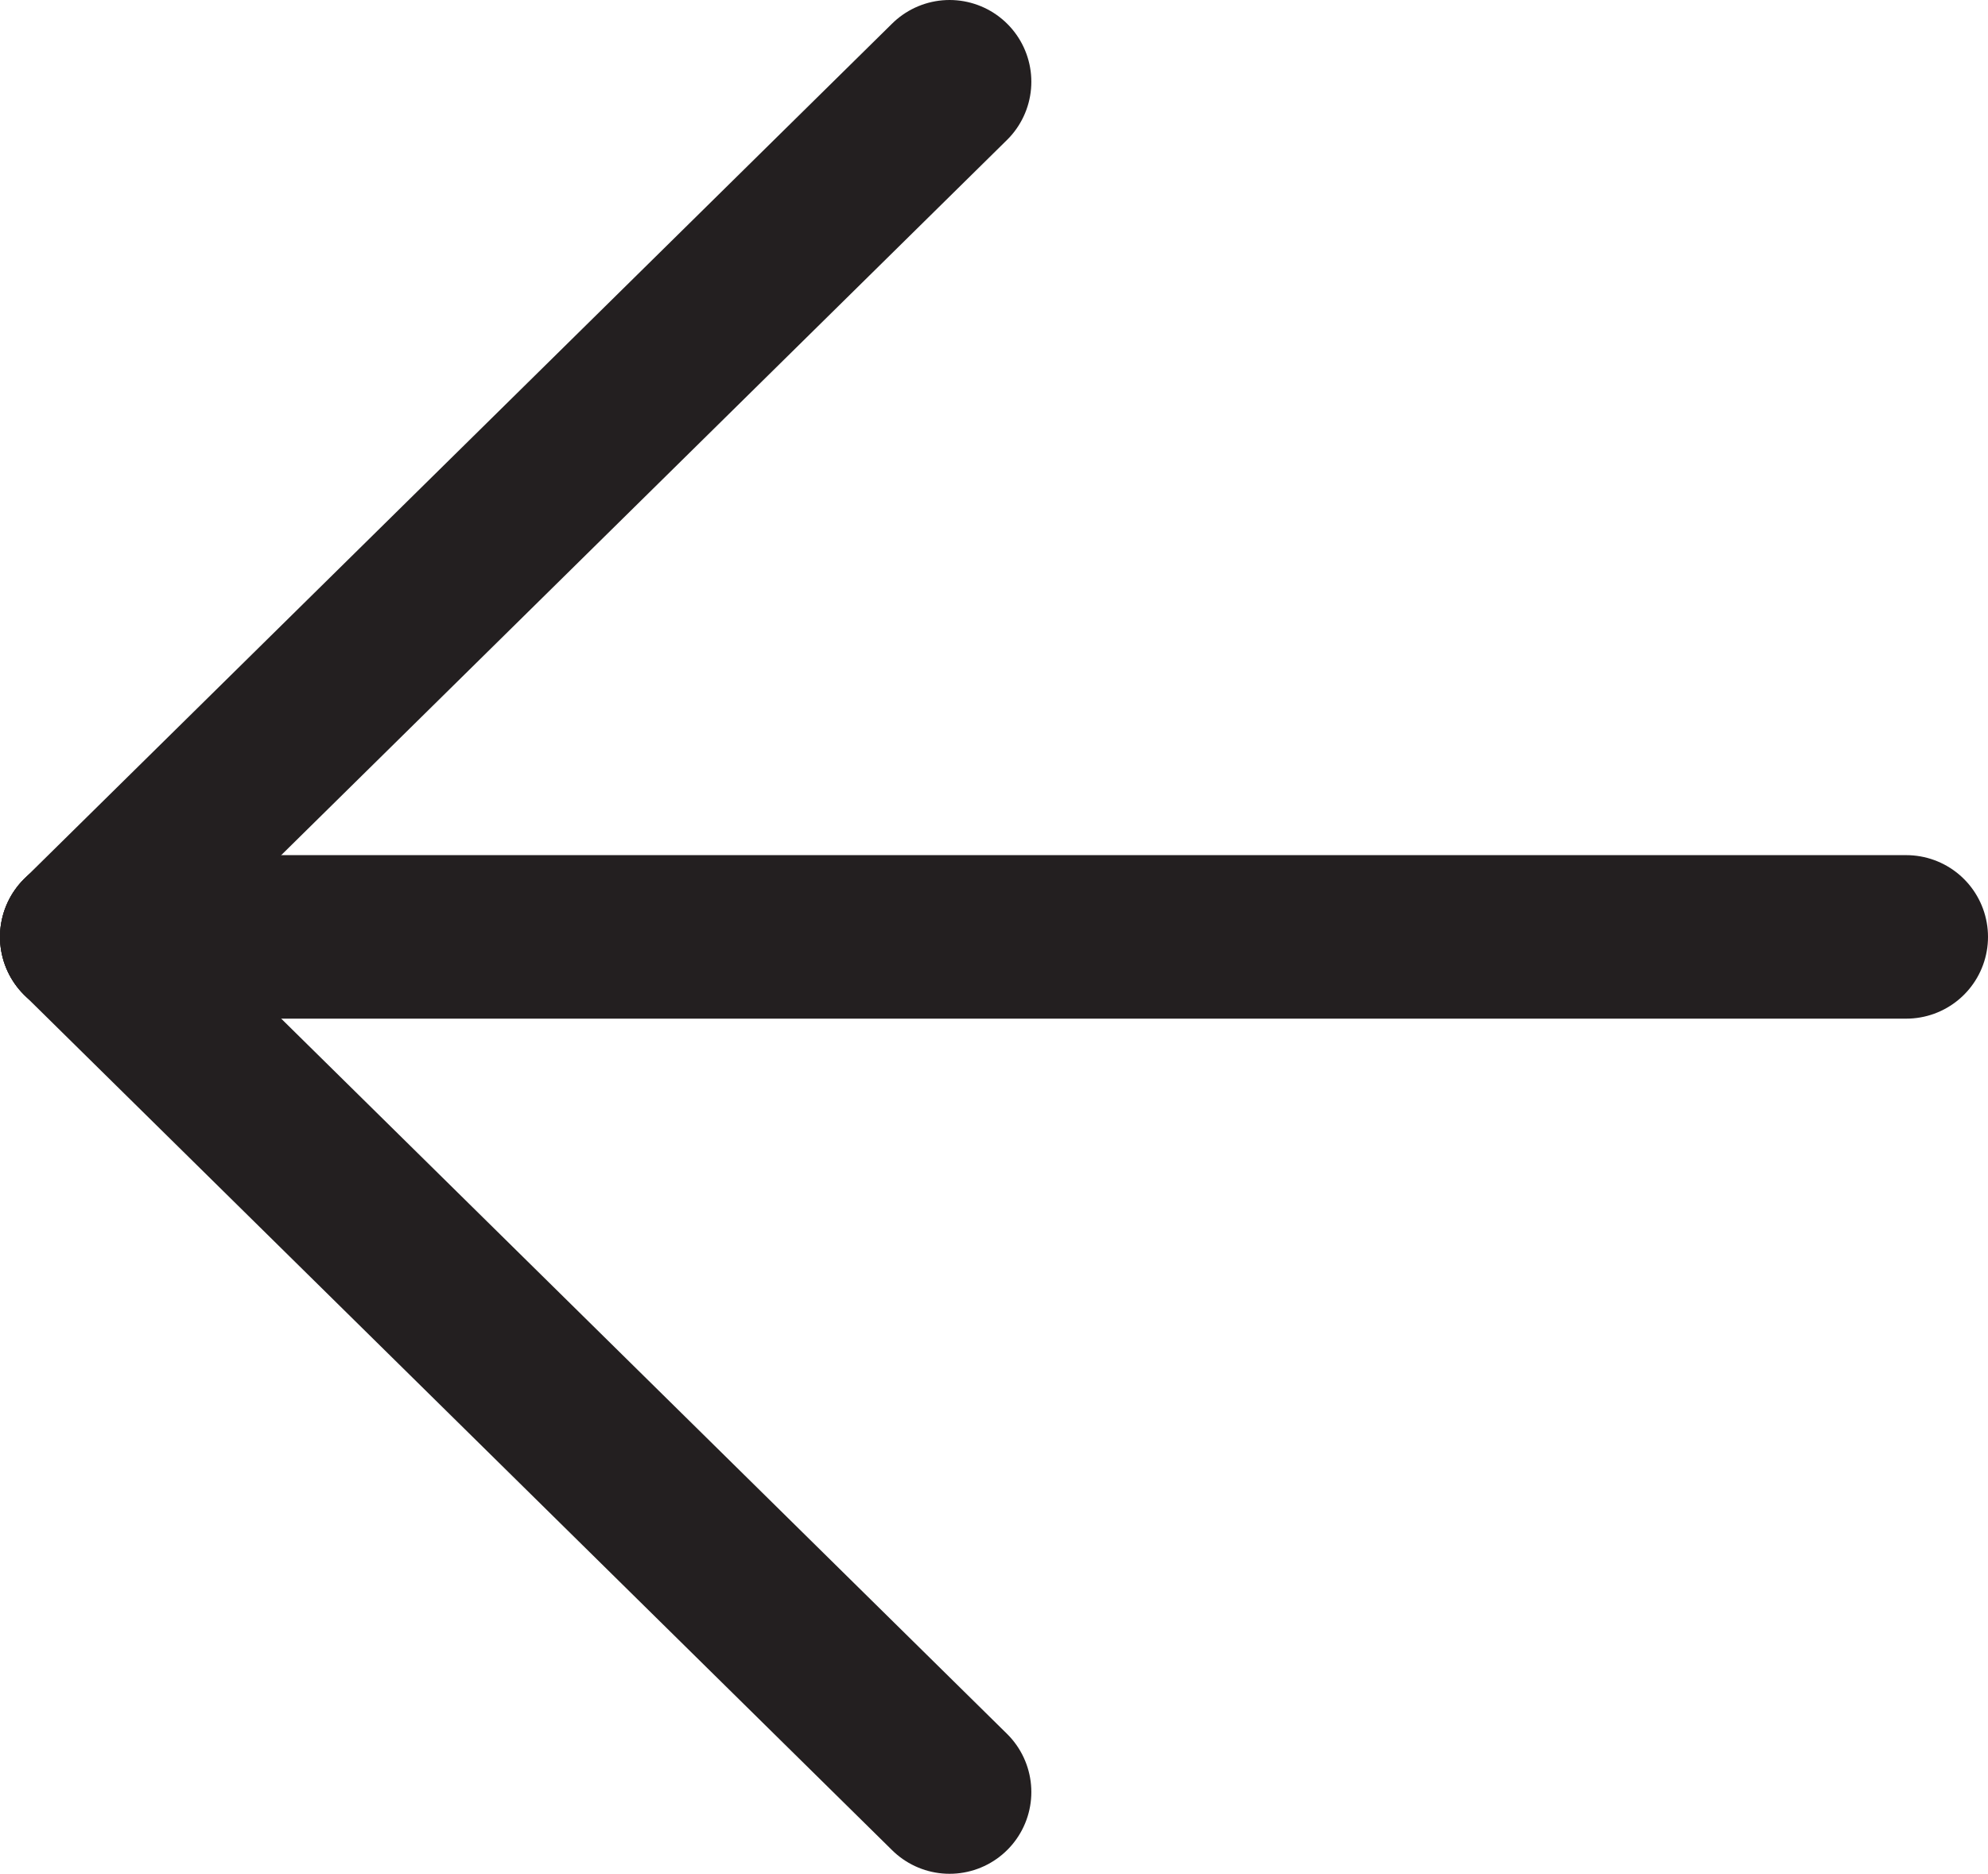 <?xml version="1.0" encoding="UTF-8"?>
<svg id="Layer_2" xmlns="http://www.w3.org/2000/svg" viewBox="0 0 36.47 34.38">
  <defs>
    <style>
      .cls-1 {
        fill: none;
        stroke: #231f20;
        stroke-linecap: round;
        stroke-linejoin: round;
        stroke-width: 3px;
      }
    </style>
  </defs>
  <g id="Layer_10">
    <line class="cls-1" x1="1.5" y1="17.19" x2="17.42" y2="1.5"/>
    <line class="cls-1" x1="1.5" y1="17.19" x2="17.42" y2="32.88"/>
    <line class="cls-1" x1="1.5" y1="17.19" x2="34.97" y2="17.19"/>
  </g>
</svg>